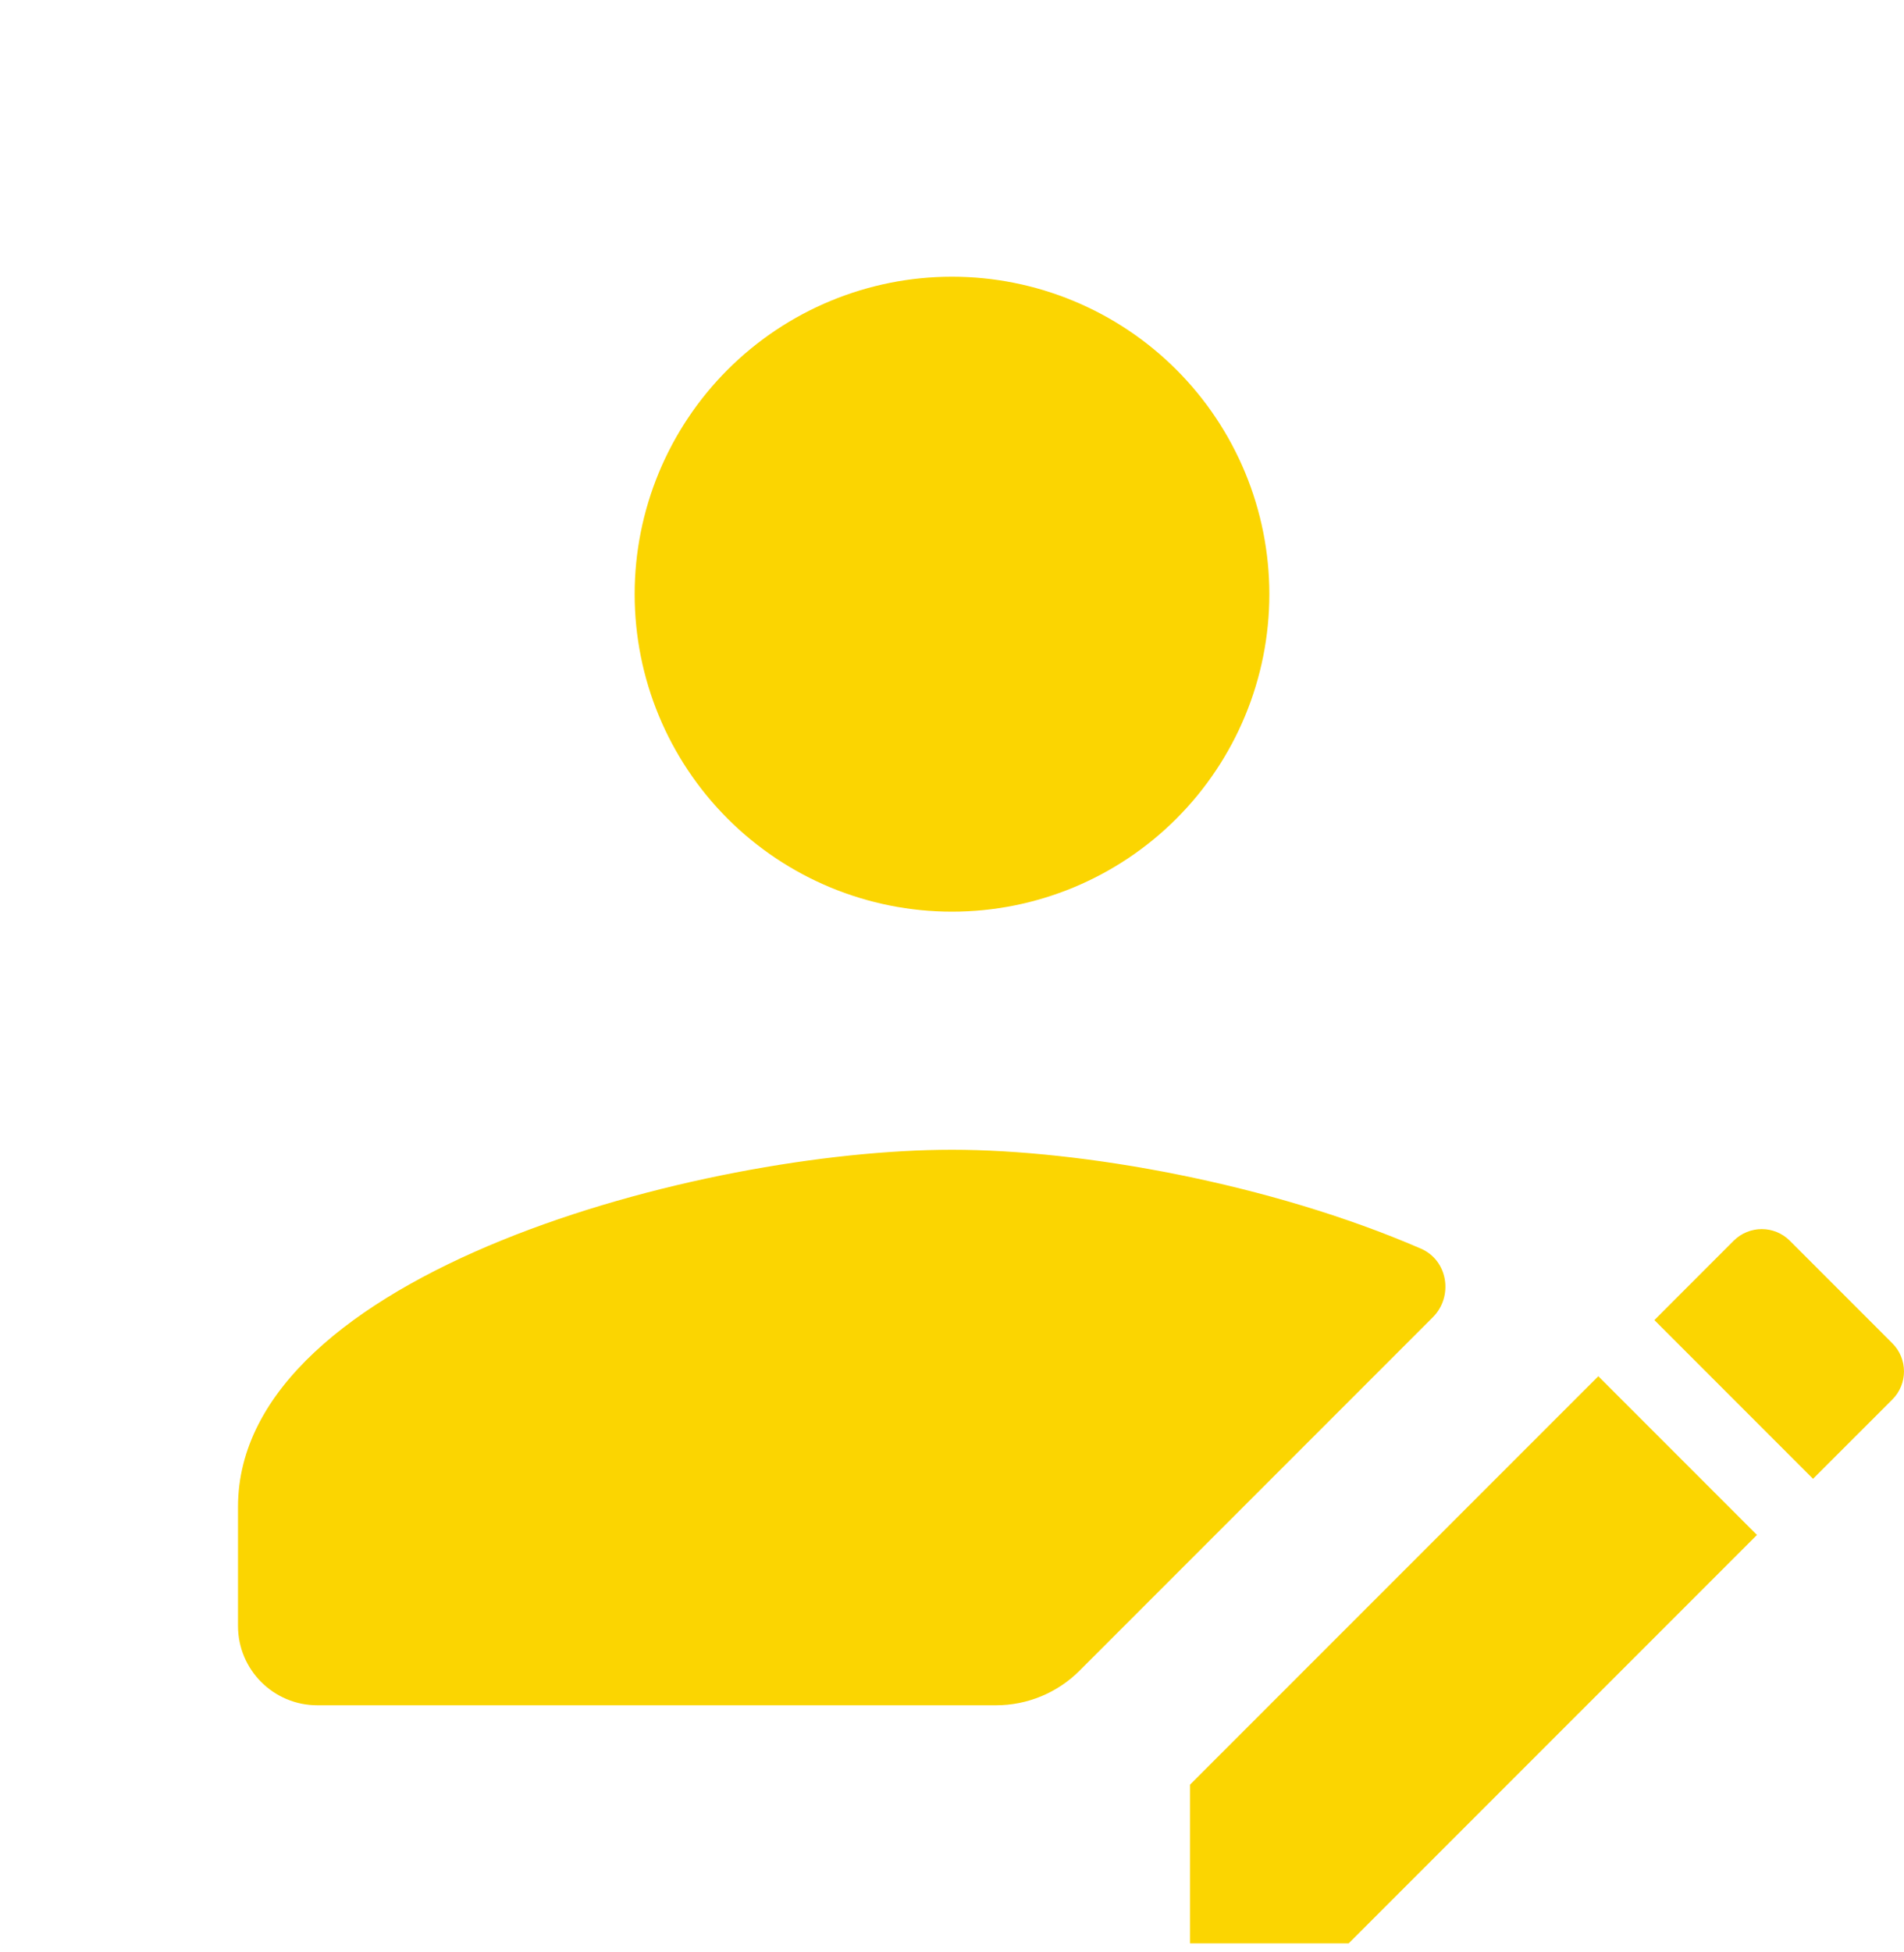 <svg width="40" height="41" viewBox="0 0 40 41" fill="none" xmlns="http://www.w3.org/2000/svg">
<g clipPath="url(#clip0)">
<path d="M20 5.811C18.232 5.811 16.536 6.514 15.286 7.764C14.036 9.014 13.333 10.71 13.333 12.478C13.333 14.246 14.036 15.942 15.286 17.192C16.536 18.442 18.232 19.145 20 19.145C21.768 19.145 23.464 18.442 24.714 17.192C25.964 15.942 26.667 14.246 26.667 12.478C26.667 10.71 25.964 9.014 24.714 7.764C23.464 6.514 21.768 5.811 20 5.811ZM20 24.145C14.765 24.145 5 26.721 5 31.645V34.145C5 35.065 5.747 35.811 6.667 35.811H20.924C21.584 35.811 22.216 35.549 22.682 35.082L30.101 27.663C30.539 27.225 30.419 26.466 29.85 26.221C26.685 24.85 22.732 24.145 20 24.145ZM37.012 25.811C36.799 25.811 36.585 25.893 36.422 26.055L34.756 27.722L38.089 31.055L39.756 29.389C40.081 29.064 40.081 28.535 39.756 28.21L37.601 26.055C37.438 25.893 37.225 25.811 37.012 25.811ZM33.578 28.901L25 37.478V40.811H28.333L36.911 32.234L33.578 28.901Z" fill="#FBD501"/>
</g>
<defs>
<clipPath id="clip0">
<rect width="40" height="40" fill="white" transform="translate(0 0.811)"/>
</clipPath>
</defs>
</svg>
